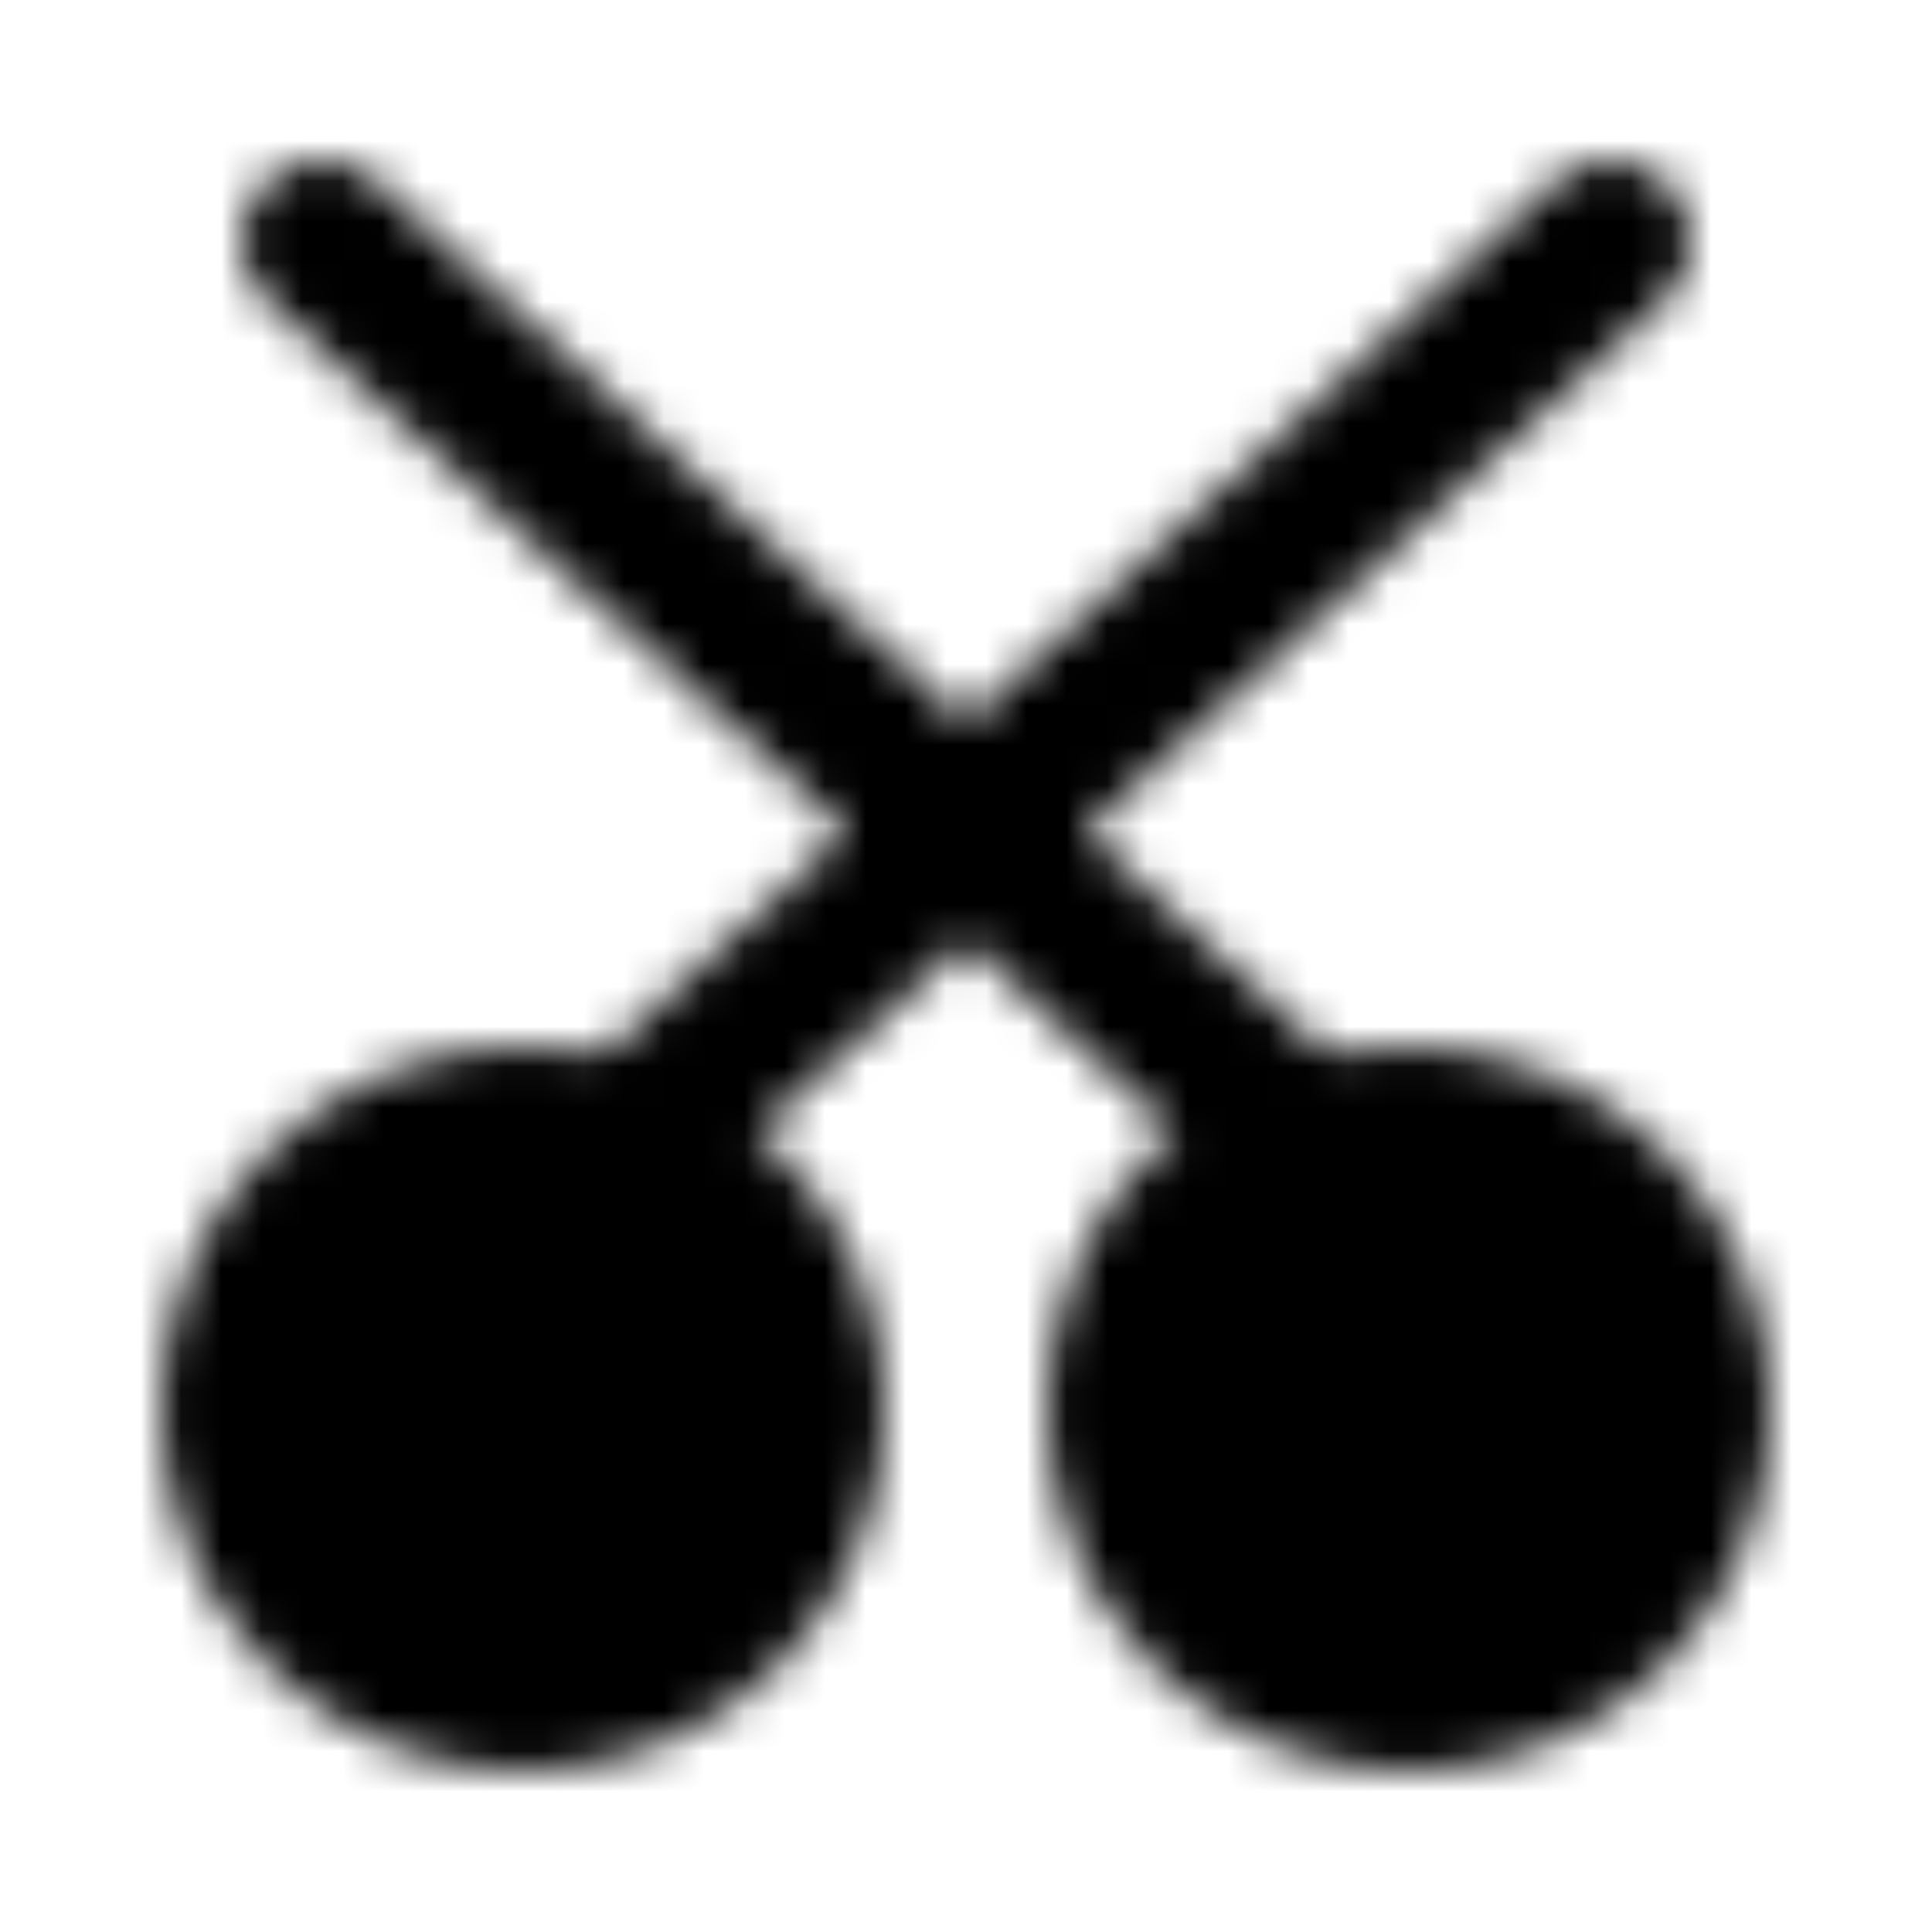 <?xml version="1.0" encoding="utf-8"?>
<!-- Generator: www.svgicons.com -->
<svg xmlns="http://www.w3.org/2000/svg" width="800" height="800" viewBox="0 0 48 48">
<defs><mask id="ipTEditing0"><g fill="none" stroke="#fff" stroke-width="4"><circle cx="13" cy="35" r="7" fill="#555"/><circle cx="35" cy="35" r="7" fill="#555"/><path stroke-linecap="round" stroke-linejoin="round" d="m8 6l24 22m8-22L16 28"/></g></mask></defs><path fill="currentColor" d="M0 0h48v48H0z" mask="url(#ipTEditing0)"/>
</svg>